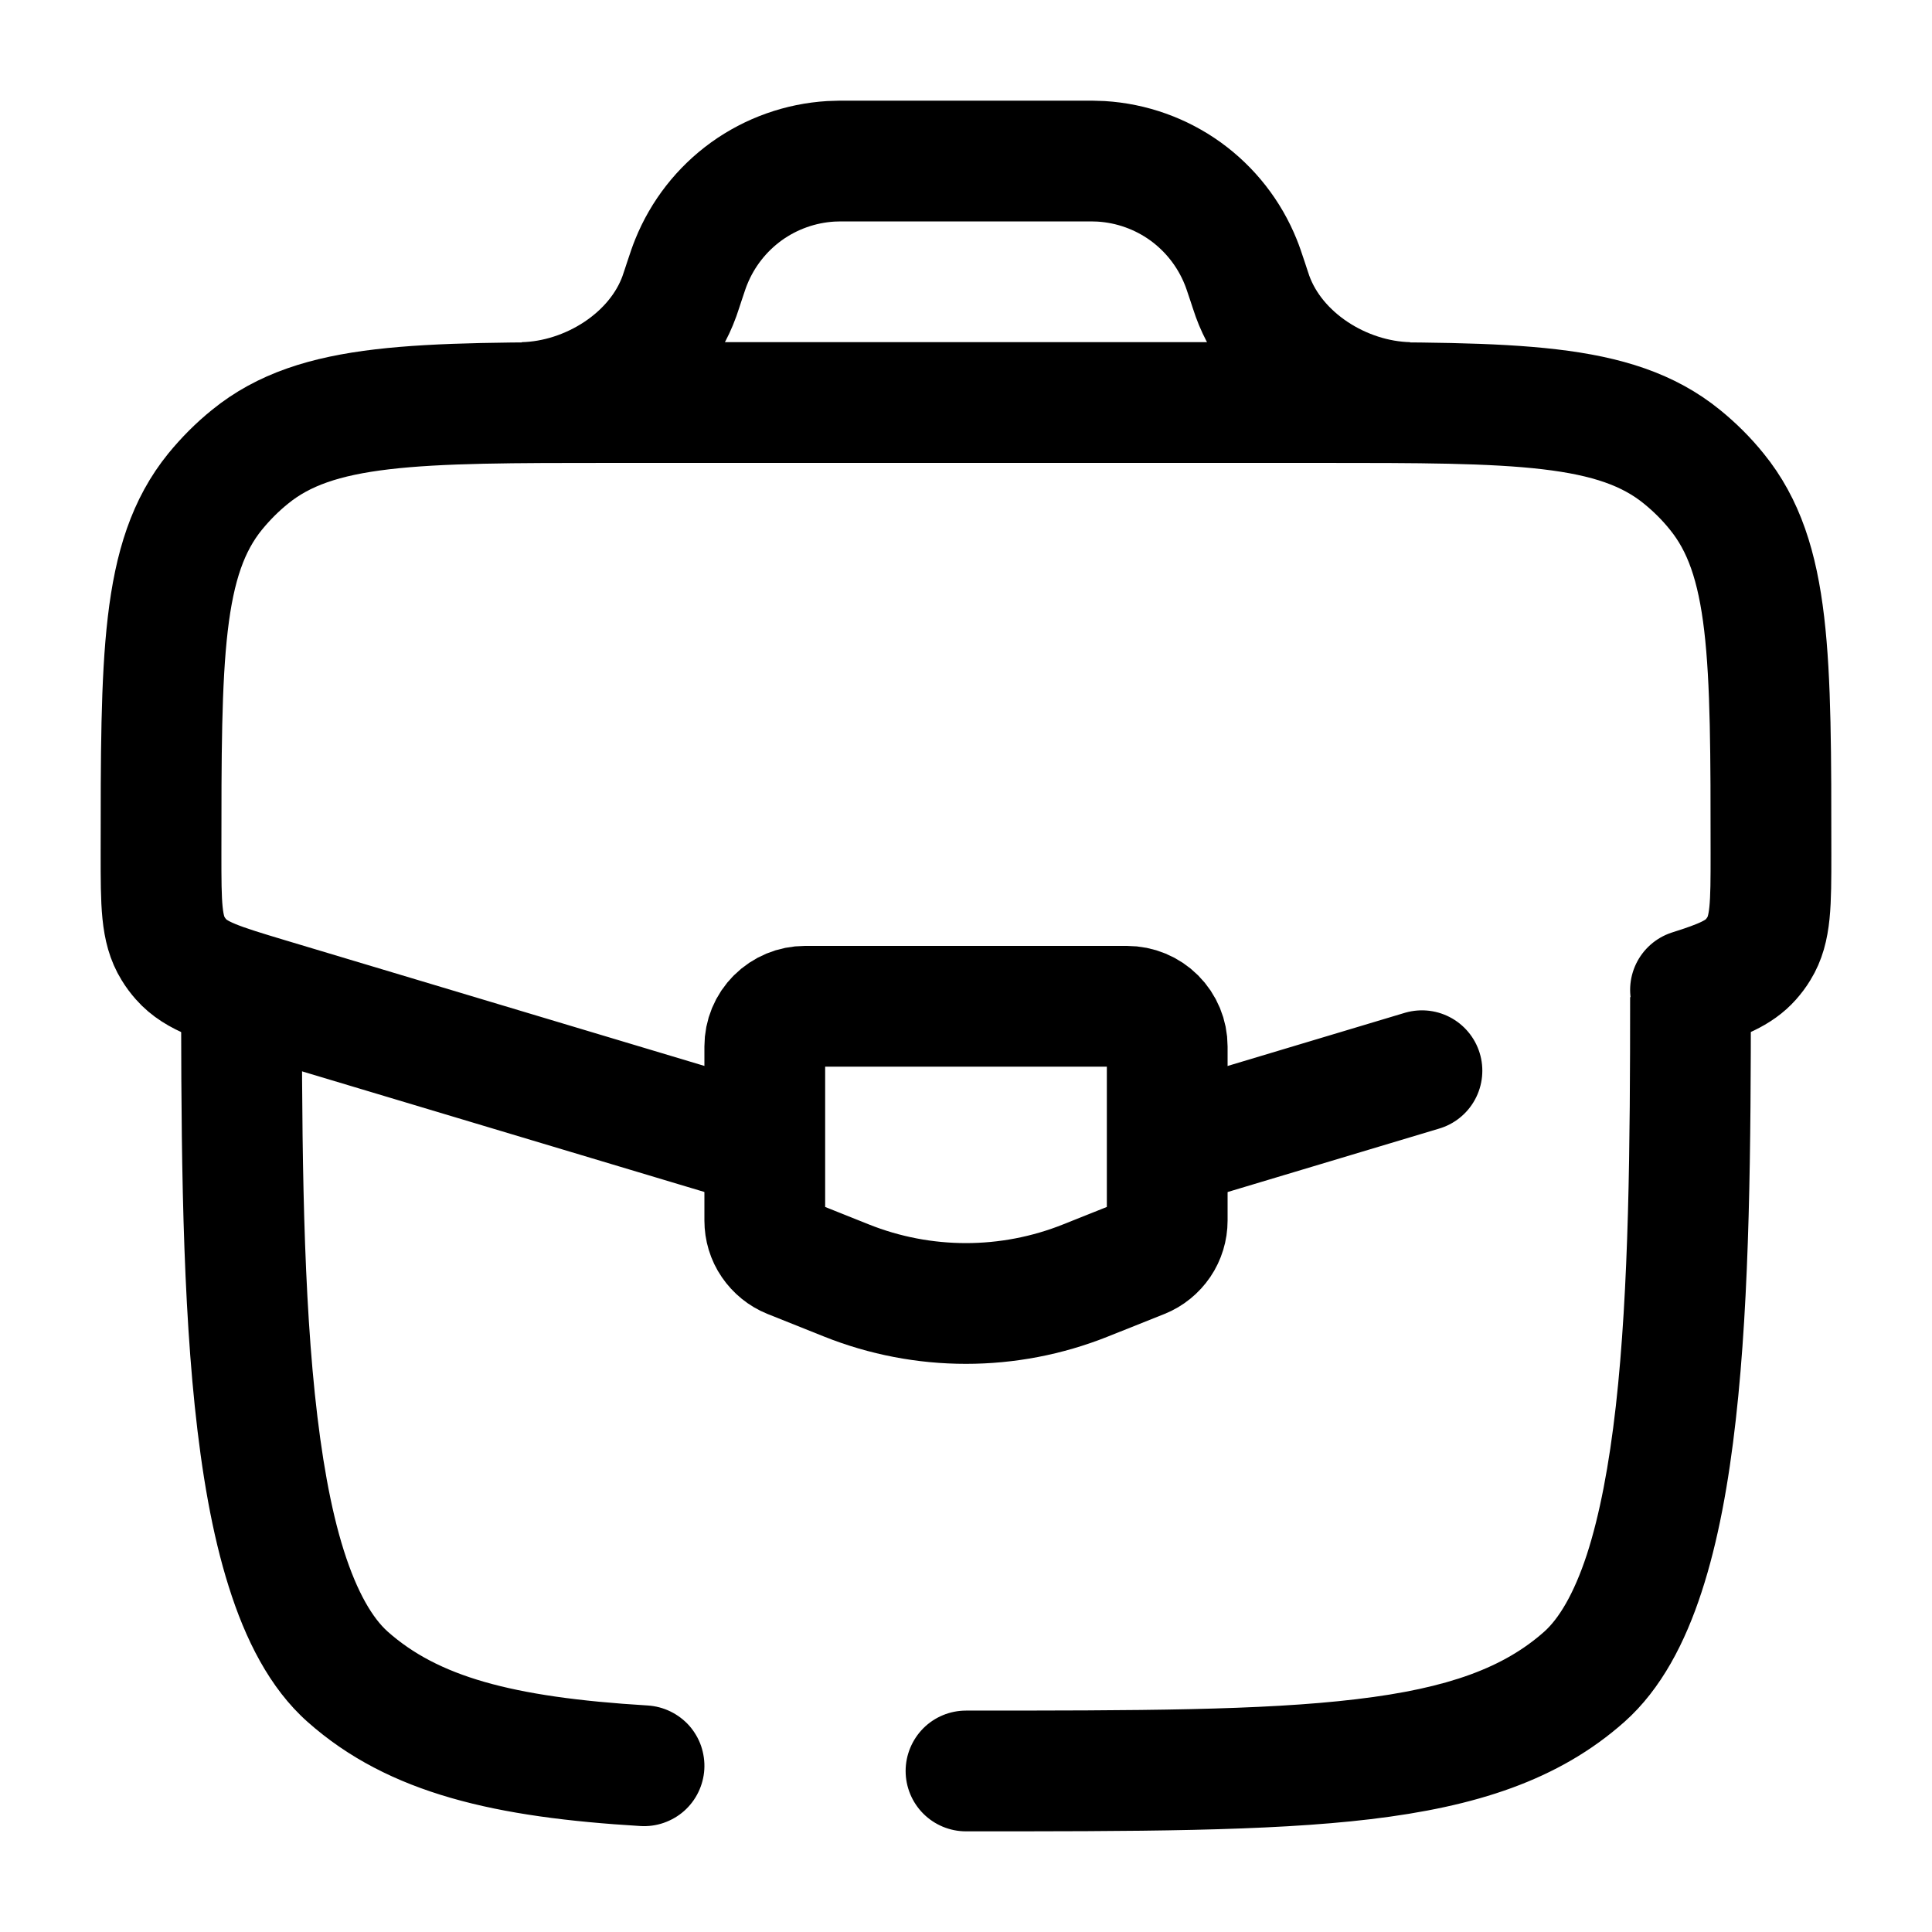 <svg width="20" height="20" viewBox="0 0 20 20" fill="none" xmlns="http://www.w3.org/2000/svg">
<path d="M10 17.708C9.834 17.708 9.675 17.774 9.558 17.891C9.441 18.009 9.375 18.168 9.375 18.333C9.375 18.499 9.441 18.658 9.558 18.775C9.675 18.892 9.834 18.958 10 18.958V17.708ZM6.629 18.903C6.711 18.908 6.793 18.897 6.871 18.87C6.948 18.843 7.02 18.802 7.082 18.747C7.143 18.693 7.193 18.627 7.229 18.553C7.265 18.479 7.286 18.399 7.291 18.317C7.296 18.235 7.284 18.153 7.258 18.075C7.231 17.997 7.189 17.926 7.135 17.864C7.08 17.803 7.014 17.753 6.94 17.717C6.866 17.681 6.786 17.66 6.704 17.655L6.629 18.903ZM1.875 10C1.875 11.562 1.875 13.192 2.016 14.555C2.087 15.238 2.195 15.879 2.368 16.425C2.537 16.963 2.787 17.472 3.183 17.824L4.013 16.89C3.861 16.754 3.699 16.492 3.559 16.05C3.422 15.617 3.326 15.068 3.259 14.427C3.126 13.141 3.125 11.581 3.125 10H1.875ZM10 18.958C11.752 18.958 13.122 18.959 14.189 18.832C15.267 18.703 16.131 18.434 16.817 17.824L15.987 16.89C15.574 17.257 15.005 17.476 14.041 17.59C13.066 17.707 11.783 17.708 10 17.708V18.958ZM6.704 17.655C5.276 17.569 4.527 17.346 4.013 16.89L3.183 17.824C4.03 18.577 5.152 18.814 6.629 18.903L6.704 17.655ZM16.875 10.322C16.875 11.849 16.864 13.336 16.727 14.556C16.658 15.165 16.56 15.683 16.427 16.093C16.29 16.51 16.133 16.759 15.987 16.89L16.817 17.824C17.2 17.483 17.446 16.997 17.614 16.483C17.786 15.959 17.896 15.348 17.969 14.696C18.116 13.394 18.124 11.836 18.125 10.323L16.875 10.322Z" fill="black"/>
<path d="M12.216 11.835L14.72 11.084M7.783 11.834L2.776 10.333C2.281 10.184 2.032 10.11 1.875 9.932C1.844 9.897 1.816 9.86 1.792 9.82C1.667 9.618 1.667 9.359 1.667 8.841C1.667 6.799 1.667 5.778 2.227 5.089C2.336 4.956 2.456 4.835 2.589 4.728C3.278 4.167 4.299 4.167 6.341 4.167H13.659C15.701 4.167 16.721 4.167 17.411 4.728C17.544 4.836 17.665 4.956 17.772 5.089C18.333 5.778 18.333 6.799 18.333 8.841C18.333 9.359 18.333 9.618 18.208 9.82C18.184 9.86 18.156 9.897 18.125 9.932C18 10.073 17.817 10.148 17.5 10.248" stroke="black" stroke-width="1.25" stroke-linecap="round"/>
<path d="M5.417 4.167C6.102 4.15 6.8 3.713 7.033 3.067L7.062 2.981L7.083 2.917C7.118 2.811 7.136 2.758 7.155 2.712C7.273 2.419 7.471 2.166 7.727 1.981C7.983 1.797 8.286 1.689 8.601 1.67C8.65 1.667 8.707 1.667 8.816 1.667H11.181C11.292 1.667 11.348 1.667 11.398 1.67C11.713 1.689 12.016 1.797 12.272 1.981C12.528 2.166 12.726 2.419 12.844 2.712C12.863 2.758 12.881 2.812 12.916 2.917L12.937 2.981C12.952 3.025 12.959 3.048 12.966 3.067C13.2 3.713 13.896 4.15 14.582 4.167" stroke="black" stroke-width="1.25"/>
<path d="M11.666 10.417H8.333C8.223 10.417 8.117 10.461 8.039 10.539C7.96 10.617 7.917 10.723 7.917 10.833V12.635C7.917 12.718 7.941 12.8 7.988 12.868C8.035 12.937 8.101 12.991 8.178 13.022L8.761 13.255C9.556 13.573 10.443 13.573 11.238 13.255L11.822 13.022C11.899 12.991 11.965 12.937 12.012 12.868C12.058 12.8 12.083 12.718 12.083 12.635V10.833C12.083 10.723 12.039 10.617 11.961 10.539C11.883 10.461 11.777 10.417 11.666 10.417Z" stroke="black" stroke-width="1.25" stroke-linecap="round"/>
</svg>
